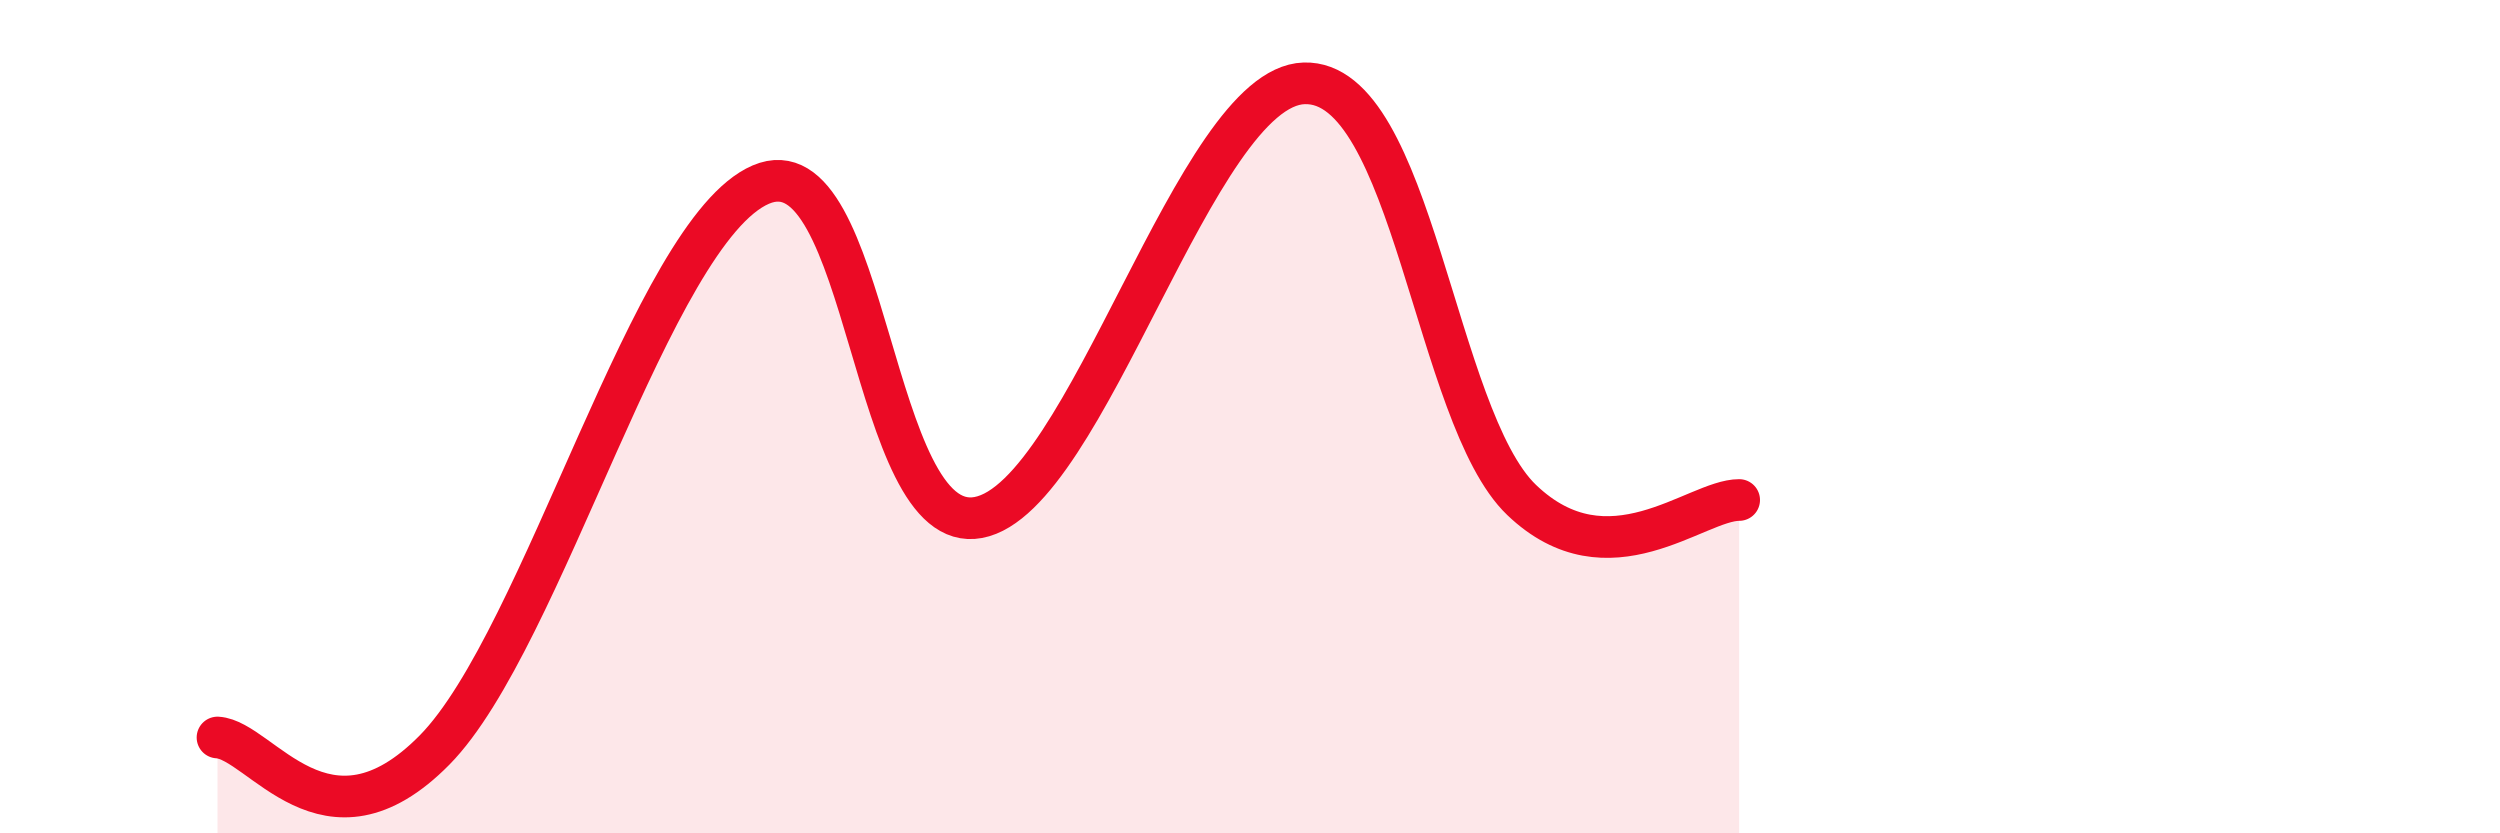 
    <svg width="60" height="20" viewBox="0 0 60 20" xmlns="http://www.w3.org/2000/svg">
      <path
        d="M 5.22,17.7 C 6.26,17.76 7.82,20.65 10.43,18 C 13.04,15.35 15.65,5.55 18.26,4.43 C 20.87,3.31 20.87,12.91 23.48,12.42 C 26.09,11.93 28.69,2.08 31.3,2 C 33.91,1.92 34.43,10 36.52,12 C 38.61,14 40.7,12 41.74,12L41.74 20L5.22 20Z"
        fill="#EB0A25"
        opacity="0.1"
        stroke-linecap="round"
        stroke-linejoin="round"
      />
      <path
        d="M 5.22,17.7 C 6.26,17.76 7.82,20.65 10.43,18 C 13.04,15.35 15.65,5.55 18.26,4.43 C 20.87,3.31 20.87,12.91 23.48,12.42 C 26.09,11.93 28.69,2.08 31.3,2 C 33.91,1.92 34.43,10 36.52,12 C 38.61,14 40.7,12 41.74,12"
        stroke="#EB0A25"
        stroke-width="1"
        fill="none"
        stroke-linecap="round"
        stroke-linejoin="round"
      />
    </svg>
  